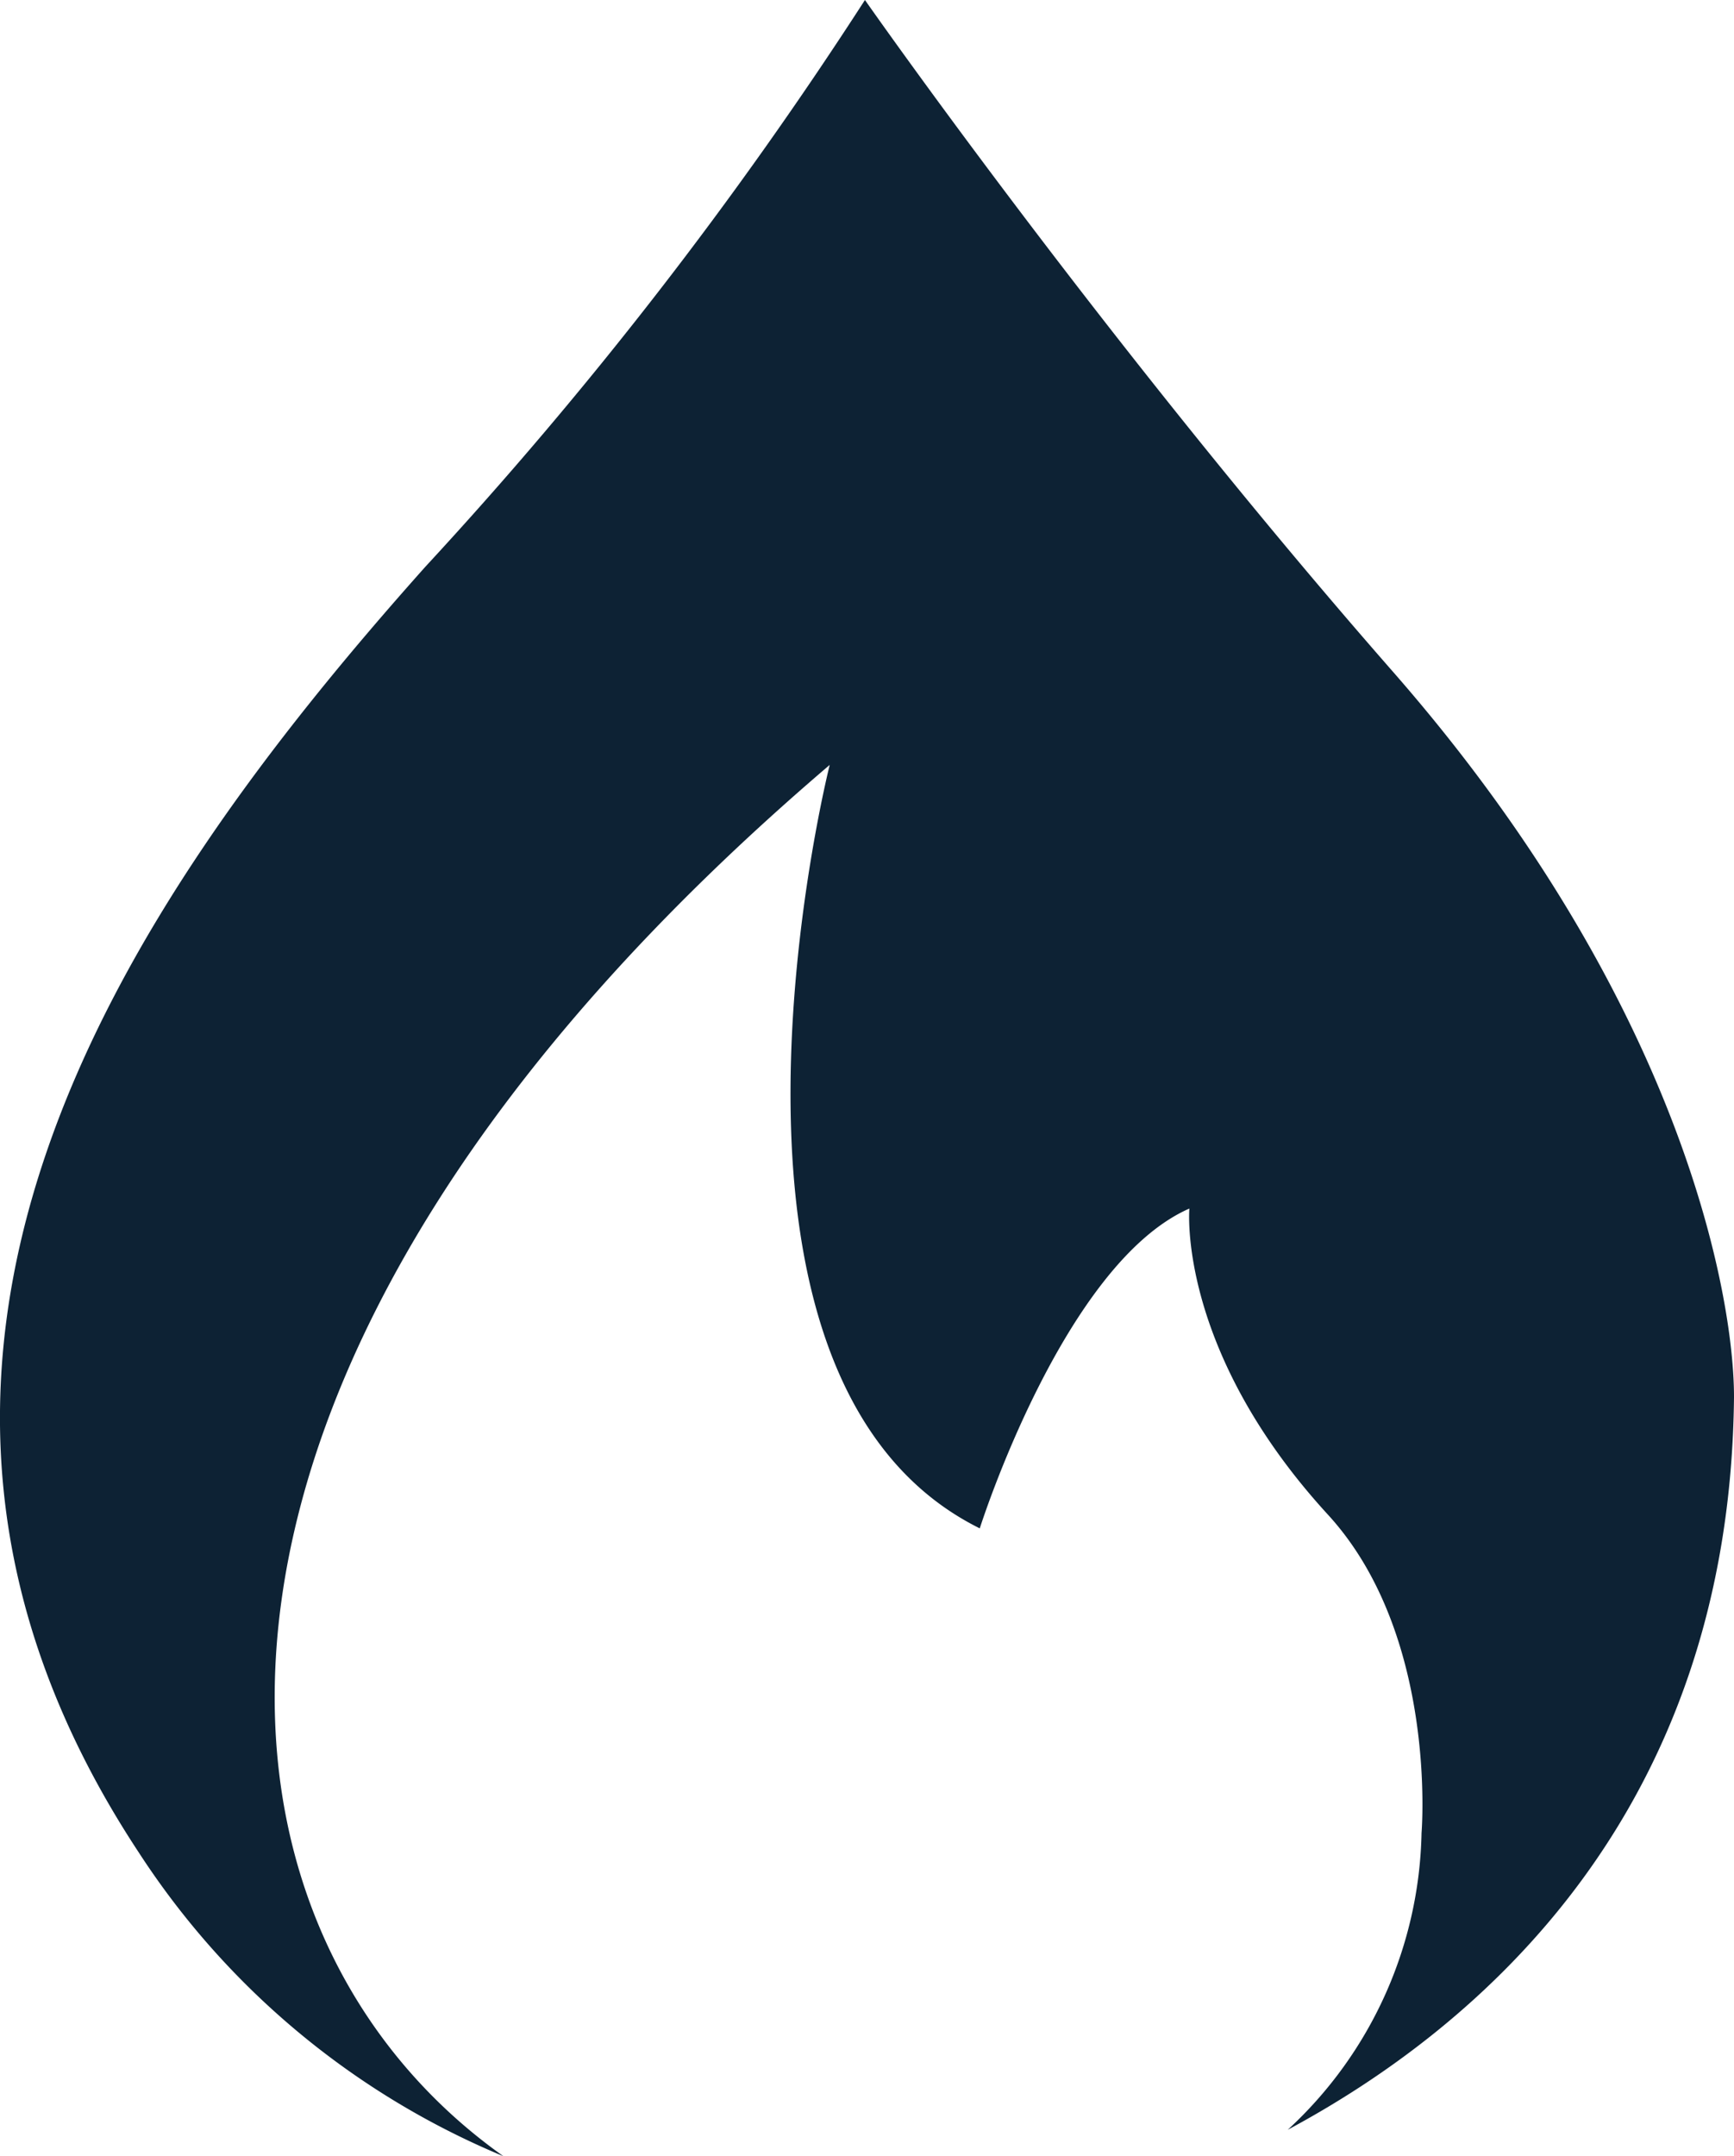 <svg id="Group_209" data-name="Group 209" xmlns="http://www.w3.org/2000/svg" xmlns:xlink="http://www.w3.org/1999/xlink" width="54.08" height="67.217" viewBox="0 0 54.08 67.217">
  <defs>
    <clipPath id="clip-path">
      <rect id="Rectangle_1668" data-name="Rectangle 1668" width="54.08" height="67.217" fill="#0d2234"/>
    </clipPath>
  </defs>
  <g id="Group_197" data-name="Group 197" clip-path="url(#clip-path)">
    <path id="Path_1222" data-name="Path 1222" d="M54.08,43.544c0-3.176-1.637-12.334-10.651-22.62S26.976,0,26.976,0A129.281,129.281,0,0,1,13.264,17.67C3.671,28.419-5.755,42.471,4.333,57.756A24.972,24.972,0,0,0,15.7,67.217C5.639,60.086,3.918,42.568,25.877,23.845c0,0-4.82,19.084,4.68,23.8,0,0,2.61-8.247,6.537-9.97,0,0-.394,4.4,4.321,9.542,3.441,3.751,2.92,9.921,2.92,9.921a12.917,12.917,0,0,1-4.173,9.255c5.991-3.215,13.792-9.881,13.918-22.846" transform="translate(0)" fill="#0d2234"/>
  </g>
</svg>
